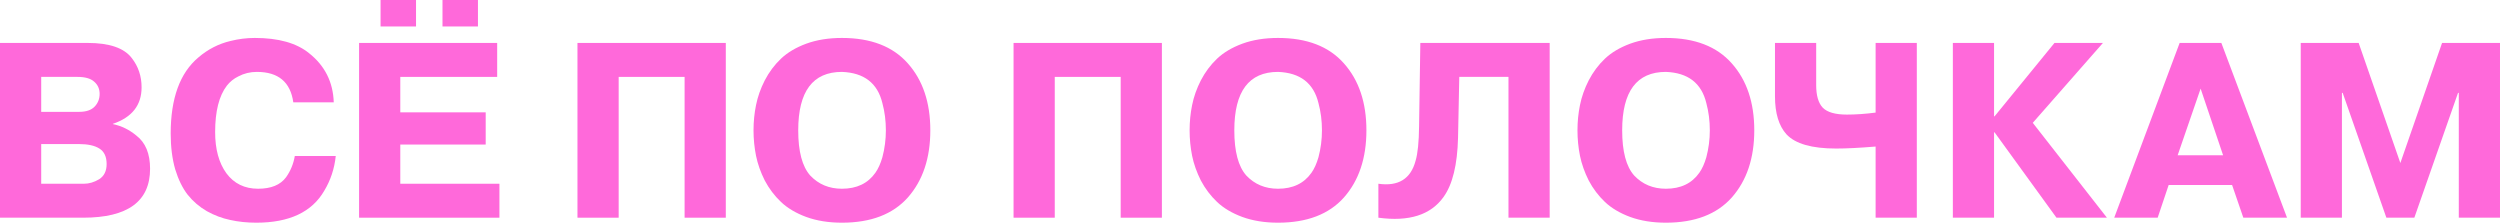 <?xml version="1.0" encoding="UTF-8"?> <svg xmlns="http://www.w3.org/2000/svg" viewBox="0 0 1019.406 90.805" fill="none"><path d="M0 88.768V17.509H35.74C44.632 17.509 50.64 19.579 53.763 23.719C56.41 27.112 57.734 31.082 57.734 35.629C57.734 42.891 53.831 47.845 46.024 50.492V50.594C49.554 51.34 52.744 52.901 55.595 55.276C59.329 58.127 61.196 62.64 61.196 68.815C61.196 82.117 52.099 88.768 33.907 88.768H0ZM31.565 31.354H16.801V45.606H32.278C35.129 45.606 37.233 44.893 38.591 43.468C39.949 42.043 40.627 40.312 40.627 38.276C40.627 36.24 39.881 34.577 38.387 33.288C36.962 31.999 34.688 31.354 31.565 31.354ZM32.074 58.738H16.801V74.923H34.213C36.317 74.923 38.387 74.313 40.424 73.091C42.46 71.802 43.479 69.732 43.479 66.881C43.479 63.895 42.494 61.792 40.526 60.57C38.625 59.348 35.808 58.738 32.074 58.738Z" fill="#FF69DA"></path><path d="M120.208 63.624H136.907C136.364 68.782 134.803 73.498 132.224 77.774C127.2 86.461 117.968 90.804 104.528 90.804C100.726 90.804 97.163 90.431 93.836 89.684C90.578 89.006 87.421 87.818 84.367 86.121C81.312 84.357 78.699 82.117 76.526 79.402C74.422 76.688 72.725 73.227 71.435 69.019C70.213 64.744 69.602 59.891 69.602 54.462C69.602 40.075 73.37 29.725 80.905 23.414C84.774 20.088 89.153 17.849 94.04 16.695C97.298 15.881 100.59 15.473 103.917 15.473C113.556 15.473 120.921 17.543 126.012 21.683C132.461 26.773 135.821 33.458 136.093 41.737H119.598C118.444 33.458 113.488 29.318 104.731 29.318C102.016 29.318 99.504 29.929 97.197 31.15C95.364 32.033 93.802 33.288 92.512 34.917C89.322 39.057 87.727 45.368 87.727 53.851C87.727 60.841 89.254 66.44 92.309 70.648C95.431 74.856 99.742 76.959 105.241 76.959C110.535 76.959 114.337 75.399 116.645 72.277C118.477 69.698 119.665 66.814 120.208 63.624Z" fill="#FF69DA"></path><path d="M163.223 31.354V45.809H198.047V58.941H163.223V74.923H203.647V88.768H146.422V17.509H202.73V31.354H163.223ZM180.431 10.791V0H194.89V10.791H180.431ZM155.179 10.791V0H169.638V10.791H155.179Z" fill="#FF69DA"></path><path d="M279.152 31.354H252.269V88.768H235.47V17.509H295.953V88.768H279.152V31.354Z" fill="#FF69DA"></path><path d="M343.306 90.804C337.874 90.804 333.022 90.023 328.745 88.463C324.535 86.902 321.108 84.866 318.461 82.355C315.813 79.844 313.606 76.925 311.841 73.6C310.144 70.207 308.957 66.847 308.279 63.522C307.599 60.129 307.259 56.668 307.259 53.139C307.259 49.61 307.599 46.183 308.279 42.857C308.957 39.464 310.144 36.104 311.841 32.779C313.606 29.386 315.813 26.434 318.461 23.923C321.108 21.412 324.535 19.376 328.745 17.815C333.022 16.254 337.874 15.473 343.306 15.473C355.117 15.473 364.077 18.934 370.186 25.857C376.295 32.711 379.35 41.805 379.35 53.139C379.35 64.472 376.295 73.6 370.186 80.522C364.077 87.377 355.117 90.804 343.306 90.804ZM343.306 76.959C349.345 76.959 353.895 74.788 356.95 70.444C358.105 68.815 359.054 66.712 359.799 64.133C360.752 60.536 361.227 56.871 361.227 53.139C361.227 49.27 360.752 45.572 359.799 42.043C357.832 33.899 352.333 29.657 343.306 29.318C331.425 29.318 325.485 37.258 325.485 53.139C325.485 61.758 327.115 67.899 330.375 71.564C333.767 75.161 338.079 76.959 343.306 76.959Z" fill="#FF69DA"></path><path d="M456.973 31.354H430.09V88.768H413.289V17.509H473.774V88.768H456.973V31.354Z" fill="#FF69DA"></path><path d="M521.125 90.804C515.695 90.804 510.841 90.023 506.566 88.463C502.356 86.902 498.929 84.866 496.282 82.355C493.632 79.844 491.427 76.925 489.662 73.6C487.965 70.207 486.778 66.847 486.098 63.522C485.42 60.129 485.08 56.668 485.08 53.139C485.08 49.61 485.42 46.183 486.098 42.857C486.778 39.464 487.965 36.104 489.662 32.779C491.427 29.386 493.632 26.434 496.282 23.923C498.929 21.412 502.356 19.376 506.566 17.815C510.841 16.254 515.695 15.473 521.125 15.473C532.936 15.473 541.898 18.934 548.007 25.857C554.117 32.711 557.171 41.805 557.171 53.139C557.171 64.472 554.117 73.6 548.007 80.522C541.898 87.377 532.936 90.804 521.125 90.804ZM521.125 76.959C527.167 76.959 531.716 74.788 534.771 70.444C535.923 68.815 536.873 66.712 537.621 64.133C538.57 60.536 539.045 56.871 539.045 53.139C539.045 49.27 538.57 45.572 537.621 42.043C535.653 33.899 530.154 29.657 521.125 29.318C509.246 29.318 503.306 37.258 503.306 53.139C503.306 61.758 504.936 67.899 508.193 71.564C511.588 75.161 515.898 76.959 521.125 76.959Z" fill="#FF69DA"></path><path d="M562.051 88.768V74.923C570.195 76.077 575.255 72.955 577.222 65.558C578.104 62.572 578.579 57.889 578.647 51.51L579.157 17.509H631.902V88.768H615.101V31.354H595.04L594.533 56.193C594.26 67.187 592.293 75.229 588.626 80.319C583.399 87.648 574.54 90.465 562.051 88.768Z" fill="#FF69DA"></path><path d="M679.28 90.804C673.851 90.804 668.996 90.023 664.721 88.463C660.512 86.902 657.085 84.866 654.437 82.355C651.79 79.844 649.583 76.925 647.818 73.6C646.121 70.207 644.933 66.847 644.253 63.522C643.576 60.129 643.236 56.668 643.236 53.139C643.236 49.61 643.576 46.183 644.253 42.857C644.933 39.464 646.121 36.104 647.818 32.779C649.583 29.386 651.79 26.434 654.437 23.923C657.085 21.412 660.512 19.376 664.721 17.815C668.996 16.254 673.851 15.473 679.28 15.473C691.094 15.473 700.053 18.934 706.163 25.857C712.272 32.711 715.327 41.805 715.327 53.139C715.327 64.472 712.272 73.6 706.163 80.522C700.053 87.377 691.094 90.804 679.28 90.804ZM679.28 76.959C685.322 76.959 689.872 74.788 692.926 70.444C694.079 68.815 695.031 66.712 695.776 64.133C696.726 60.536 697.201 56.871 697.201 53.139C697.201 49.27 696.726 45.572 695.776 42.043C693.809 33.899 688.309 29.657 679.28 29.318C667.401 29.318 661.462 37.258 661.462 53.139C661.462 61.758 663.092 67.899 666.349 71.564C669.743 75.161 674.056 76.959 679.28 76.959Z" fill="#FF69DA"></path><path d="M723.771 39.294V17.509H740.572V34.713C740.572 38.921 741.454 41.975 743.219 43.875C745.051 45.775 748.344 46.725 753.096 46.725C756.693 46.725 760.595 46.454 764.805 45.911V17.509H781.606V88.768H764.805V59.756C758.288 60.298 752.926 60.57 748.716 60.57C738.805 60.57 732.053 58.636 728.453 54.767C725.331 51.306 723.771 46.149 723.771 39.294Z" fill="#FF69DA"></path><path d="M813.1 47.438H813.305L837.743 17.509H857.496L828.884 50.085L859.123 88.768H838.555L813.305 53.953H813.1V88.768H796.299V17.509H813.1V47.438Z" fill="#FF69DA"></path><path d="M862.101 88.768L888.778 17.509H905.784L932.562 88.768H914.743L910.161 75.432H884.299L879.819 88.768H862.101ZM897.332 36.138L887.963 63.318H906.497L897.332 36.138Z" fill="#FF69DA"></path><path d="M984.477 88.768H973.073L955.255 37.869H954.95V88.768H938.149V17.509H961.772L978.775 66.474L995.781 17.509H1019.404V88.768H1002.603V37.869H1002.295L984.477 88.768Z" fill="#FF69DA"></path></svg> 